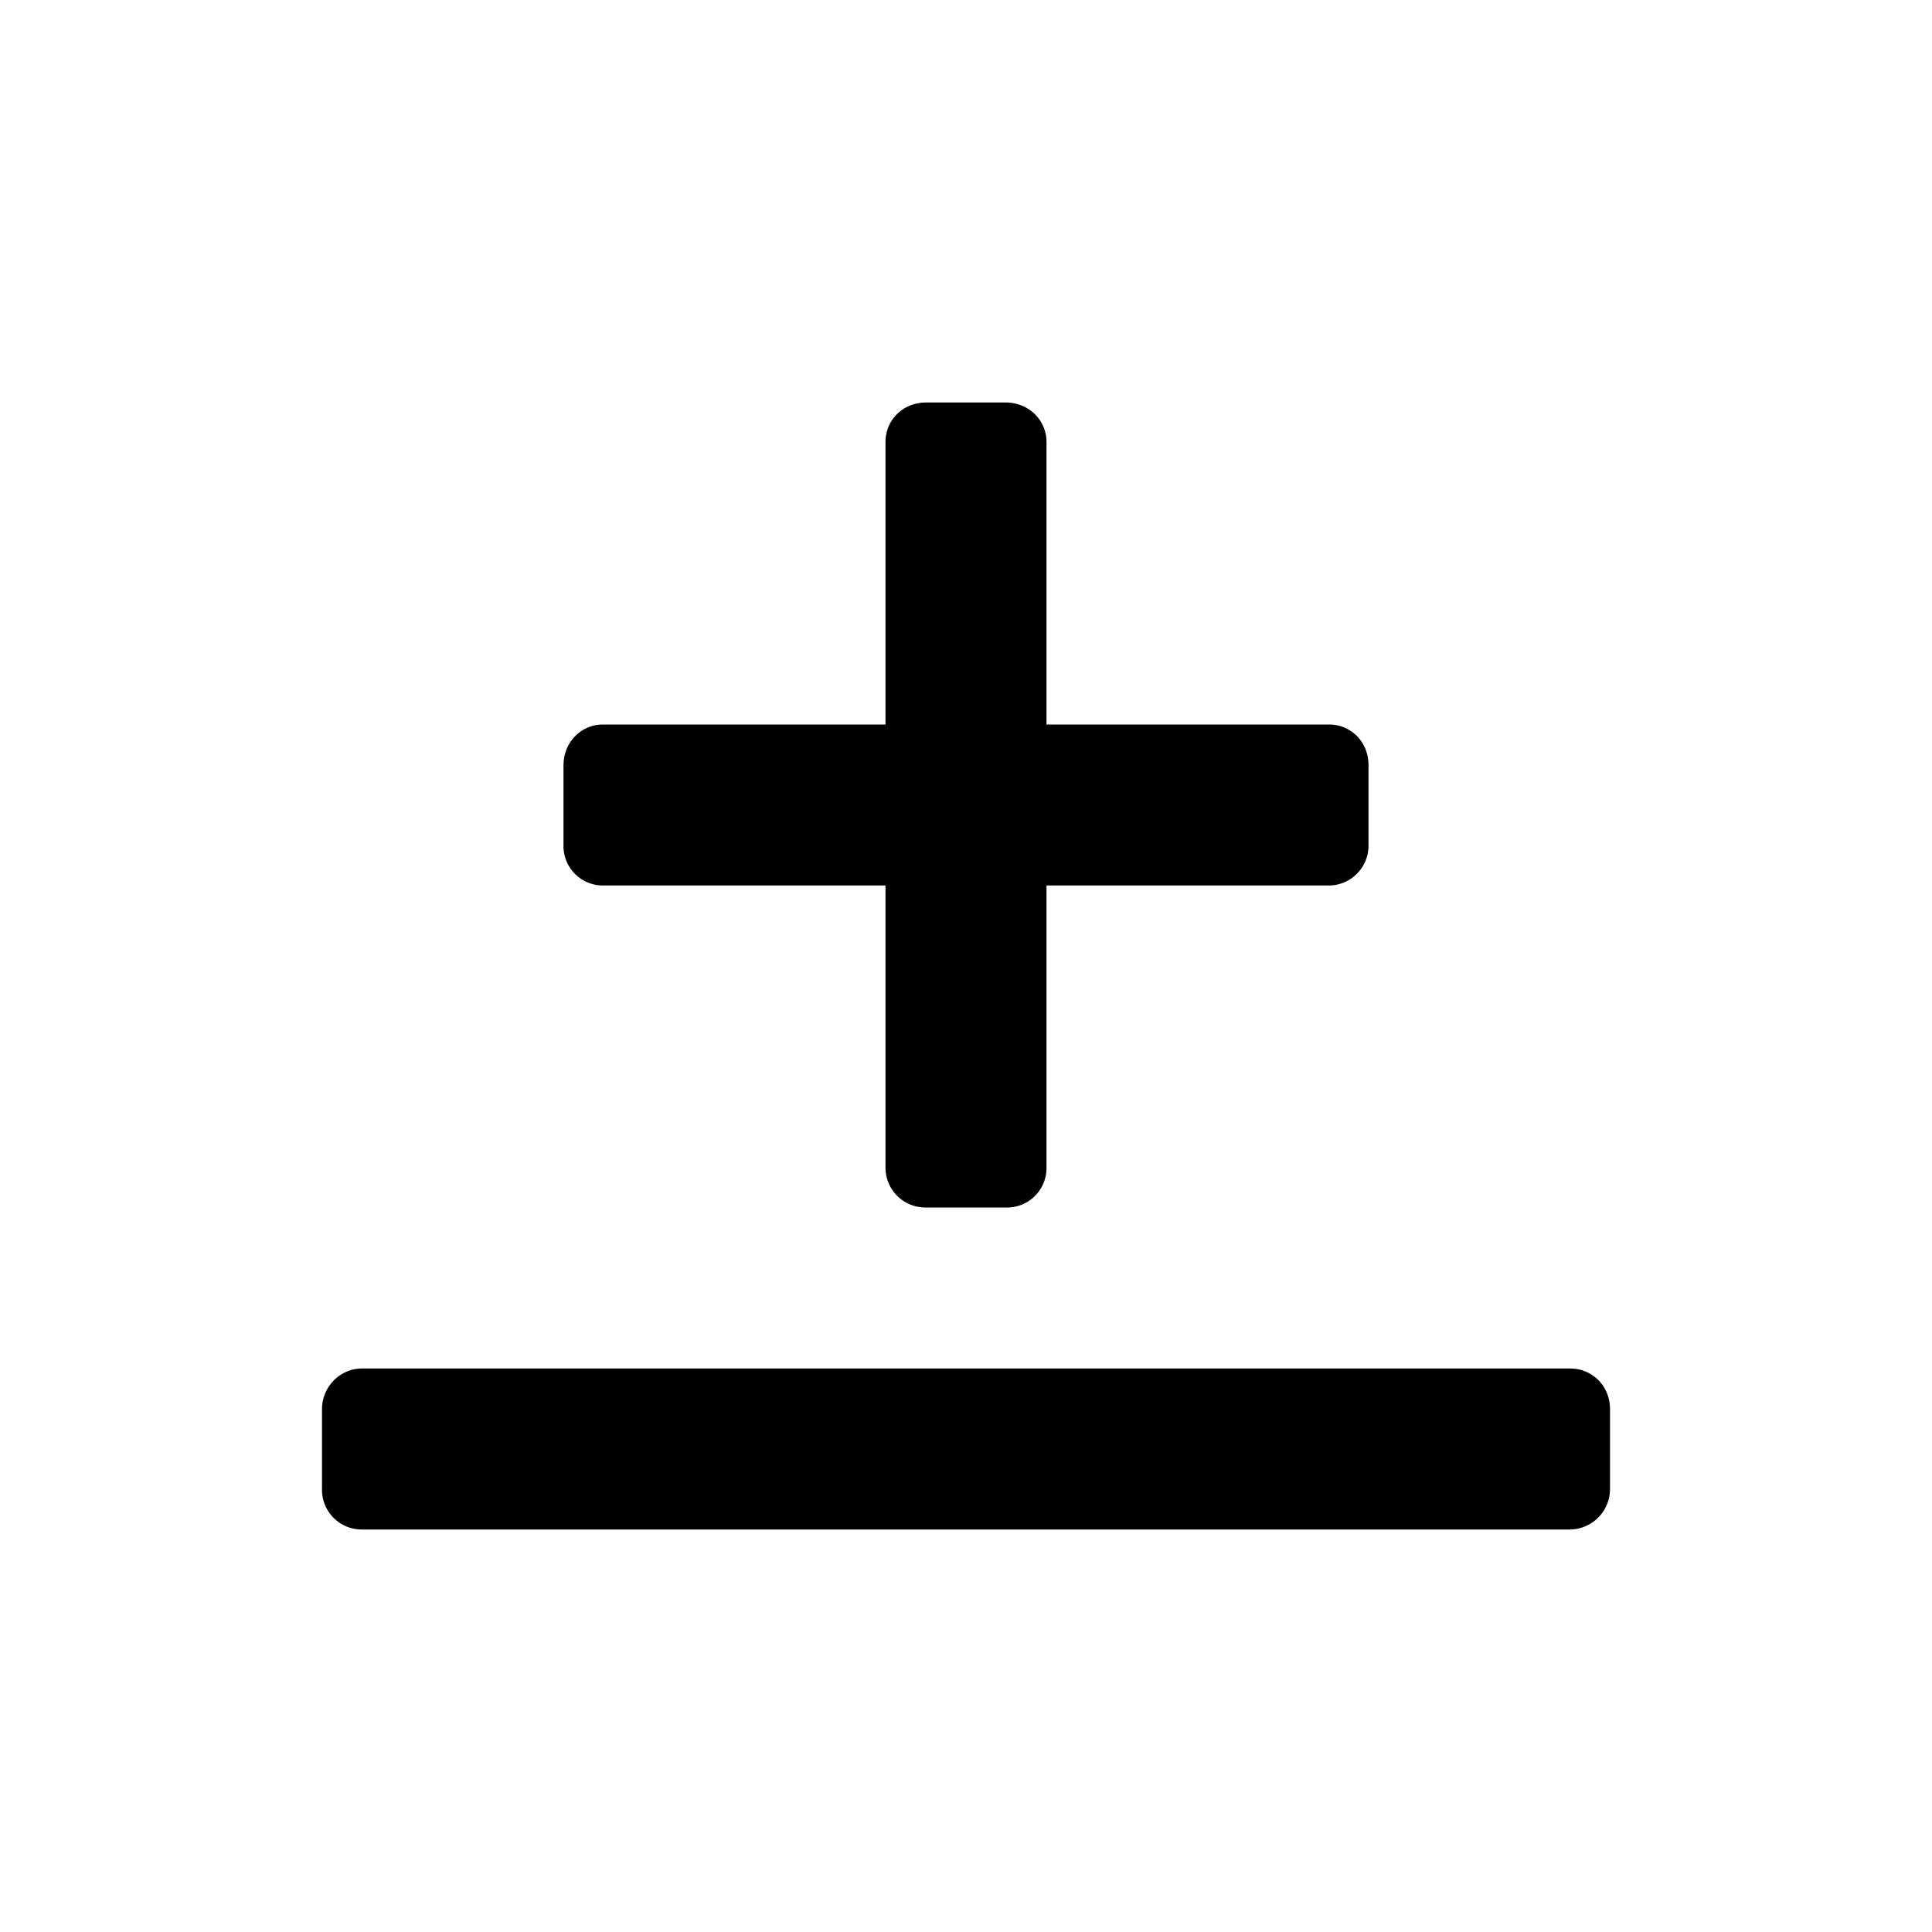 <svg xmlns="http://www.w3.org/2000/svg" width="24" height="24" class="wd-icon-add-below wd-icon" focusable="false" role="presentation" viewBox="0 0 24 24"><g fill-rule="evenodd" class="wd-icon-container"><path d="M4 17.505c0-.279.226-.505.496-.505h15.008c.274 0 .496.214.496.505v.99a.503.503 0 0 1-.496.505H4.496A.493.493 0 0 1 4 18.495v-.99zM13 11v3.51a.49.49 0 0 1-.505.49h-.99a.495.495 0 0 1-.505-.49V11H7.49a.49.49 0 0 1-.49-.505v-.99C7 9.226 7.215 9 7.49 9H11V5.49c0-.27.214-.49.505-.49h.99c.279 0 .505.215.505.49V9h3.51c.27 0 .49.214.49.505v.99a.495.495 0 0 1-.49.505H13z" class="wd-icon-fill"/></g></svg>